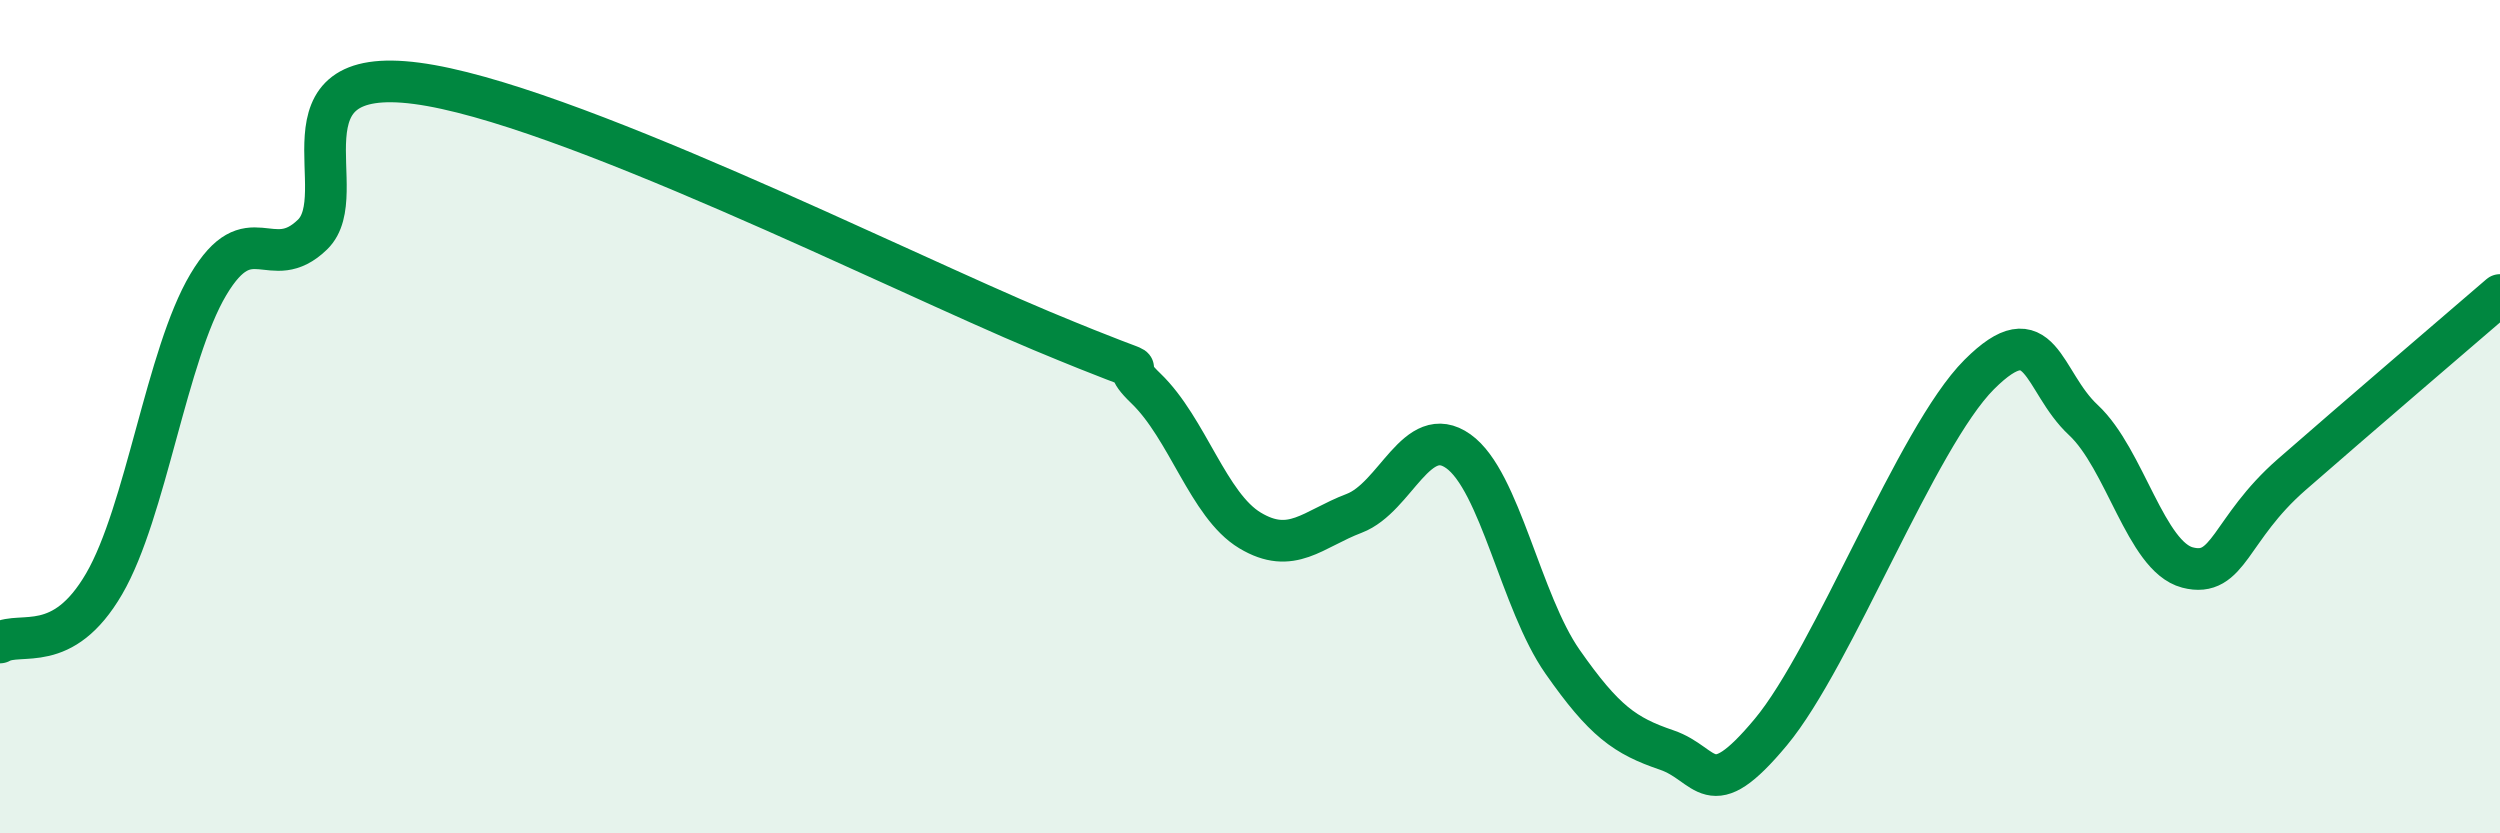 
    <svg width="60" height="20" viewBox="0 0 60 20" xmlns="http://www.w3.org/2000/svg">
      <path
        d="M 0,15.42 C 0.5,15.14 1.5,15.73 2.5,14.01 C 3.5,12.29 4,8.51 5,6.83 C 6,5.15 6.5,6.6 7.5,5.63 C 8.5,4.66 6.5,1.54 10,2 C 13.5,2.46 21.5,6.48 25,7.94 C 28.5,9.4 26.5,8.36 27.5,9.32 C 28.5,10.28 29,12.13 30,12.73 C 31,13.33 31.5,12.7 32.5,12.32 C 33.5,11.94 34,10.12 35,10.83 C 36,11.54 36.5,14.45 37.5,15.88 C 38.5,17.31 39,17.66 40,18 C 41,18.34 41,19.37 42.5,17.57 C 44,15.77 46,10.49 47.5,8.99 C 49,7.49 49,9.15 50,10.08 C 51,11.01 51.5,13.36 52.5,13.62 C 53.5,13.88 53.5,12.7 55,11.39 C 56.5,10.08 59,7.94 60,7.08L60 20L0 20Z"
        fill="#008740"
        opacity="0.1"
        stroke-linecap="round"
        stroke-linejoin="round"
      />
      <path
        d="M 0,15.42 C 0.5,15.14 1.5,15.73 2.5,14.01 C 3.5,12.29 4,8.51 5,6.83 C 6,5.15 6.5,6.6 7.5,5.63 C 8.5,4.66 6.5,1.54 10,2 C 13.5,2.46 21.5,6.48 25,7.94 C 28.5,9.4 26.5,8.36 27.5,9.32 C 28.5,10.28 29,12.13 30,12.73 C 31,13.33 31.5,12.7 32.5,12.32 C 33.5,11.94 34,10.12 35,10.83 C 36,11.54 36.5,14.45 37.5,15.88 C 38.5,17.31 39,17.66 40,18 C 41,18.34 41,19.37 42.5,17.57 C 44,15.77 46,10.49 47.5,8.99 C 49,7.49 49,9.15 50,10.08 C 51,11.01 51.5,13.36 52.5,13.62 C 53.5,13.88 53.5,12.7 55,11.39 C 56.5,10.08 59,7.94 60,7.08"
        stroke="#008740"
        stroke-width="1"
        fill="none"
        stroke-linecap="round"
        stroke-linejoin="round"
      />
    </svg>
  